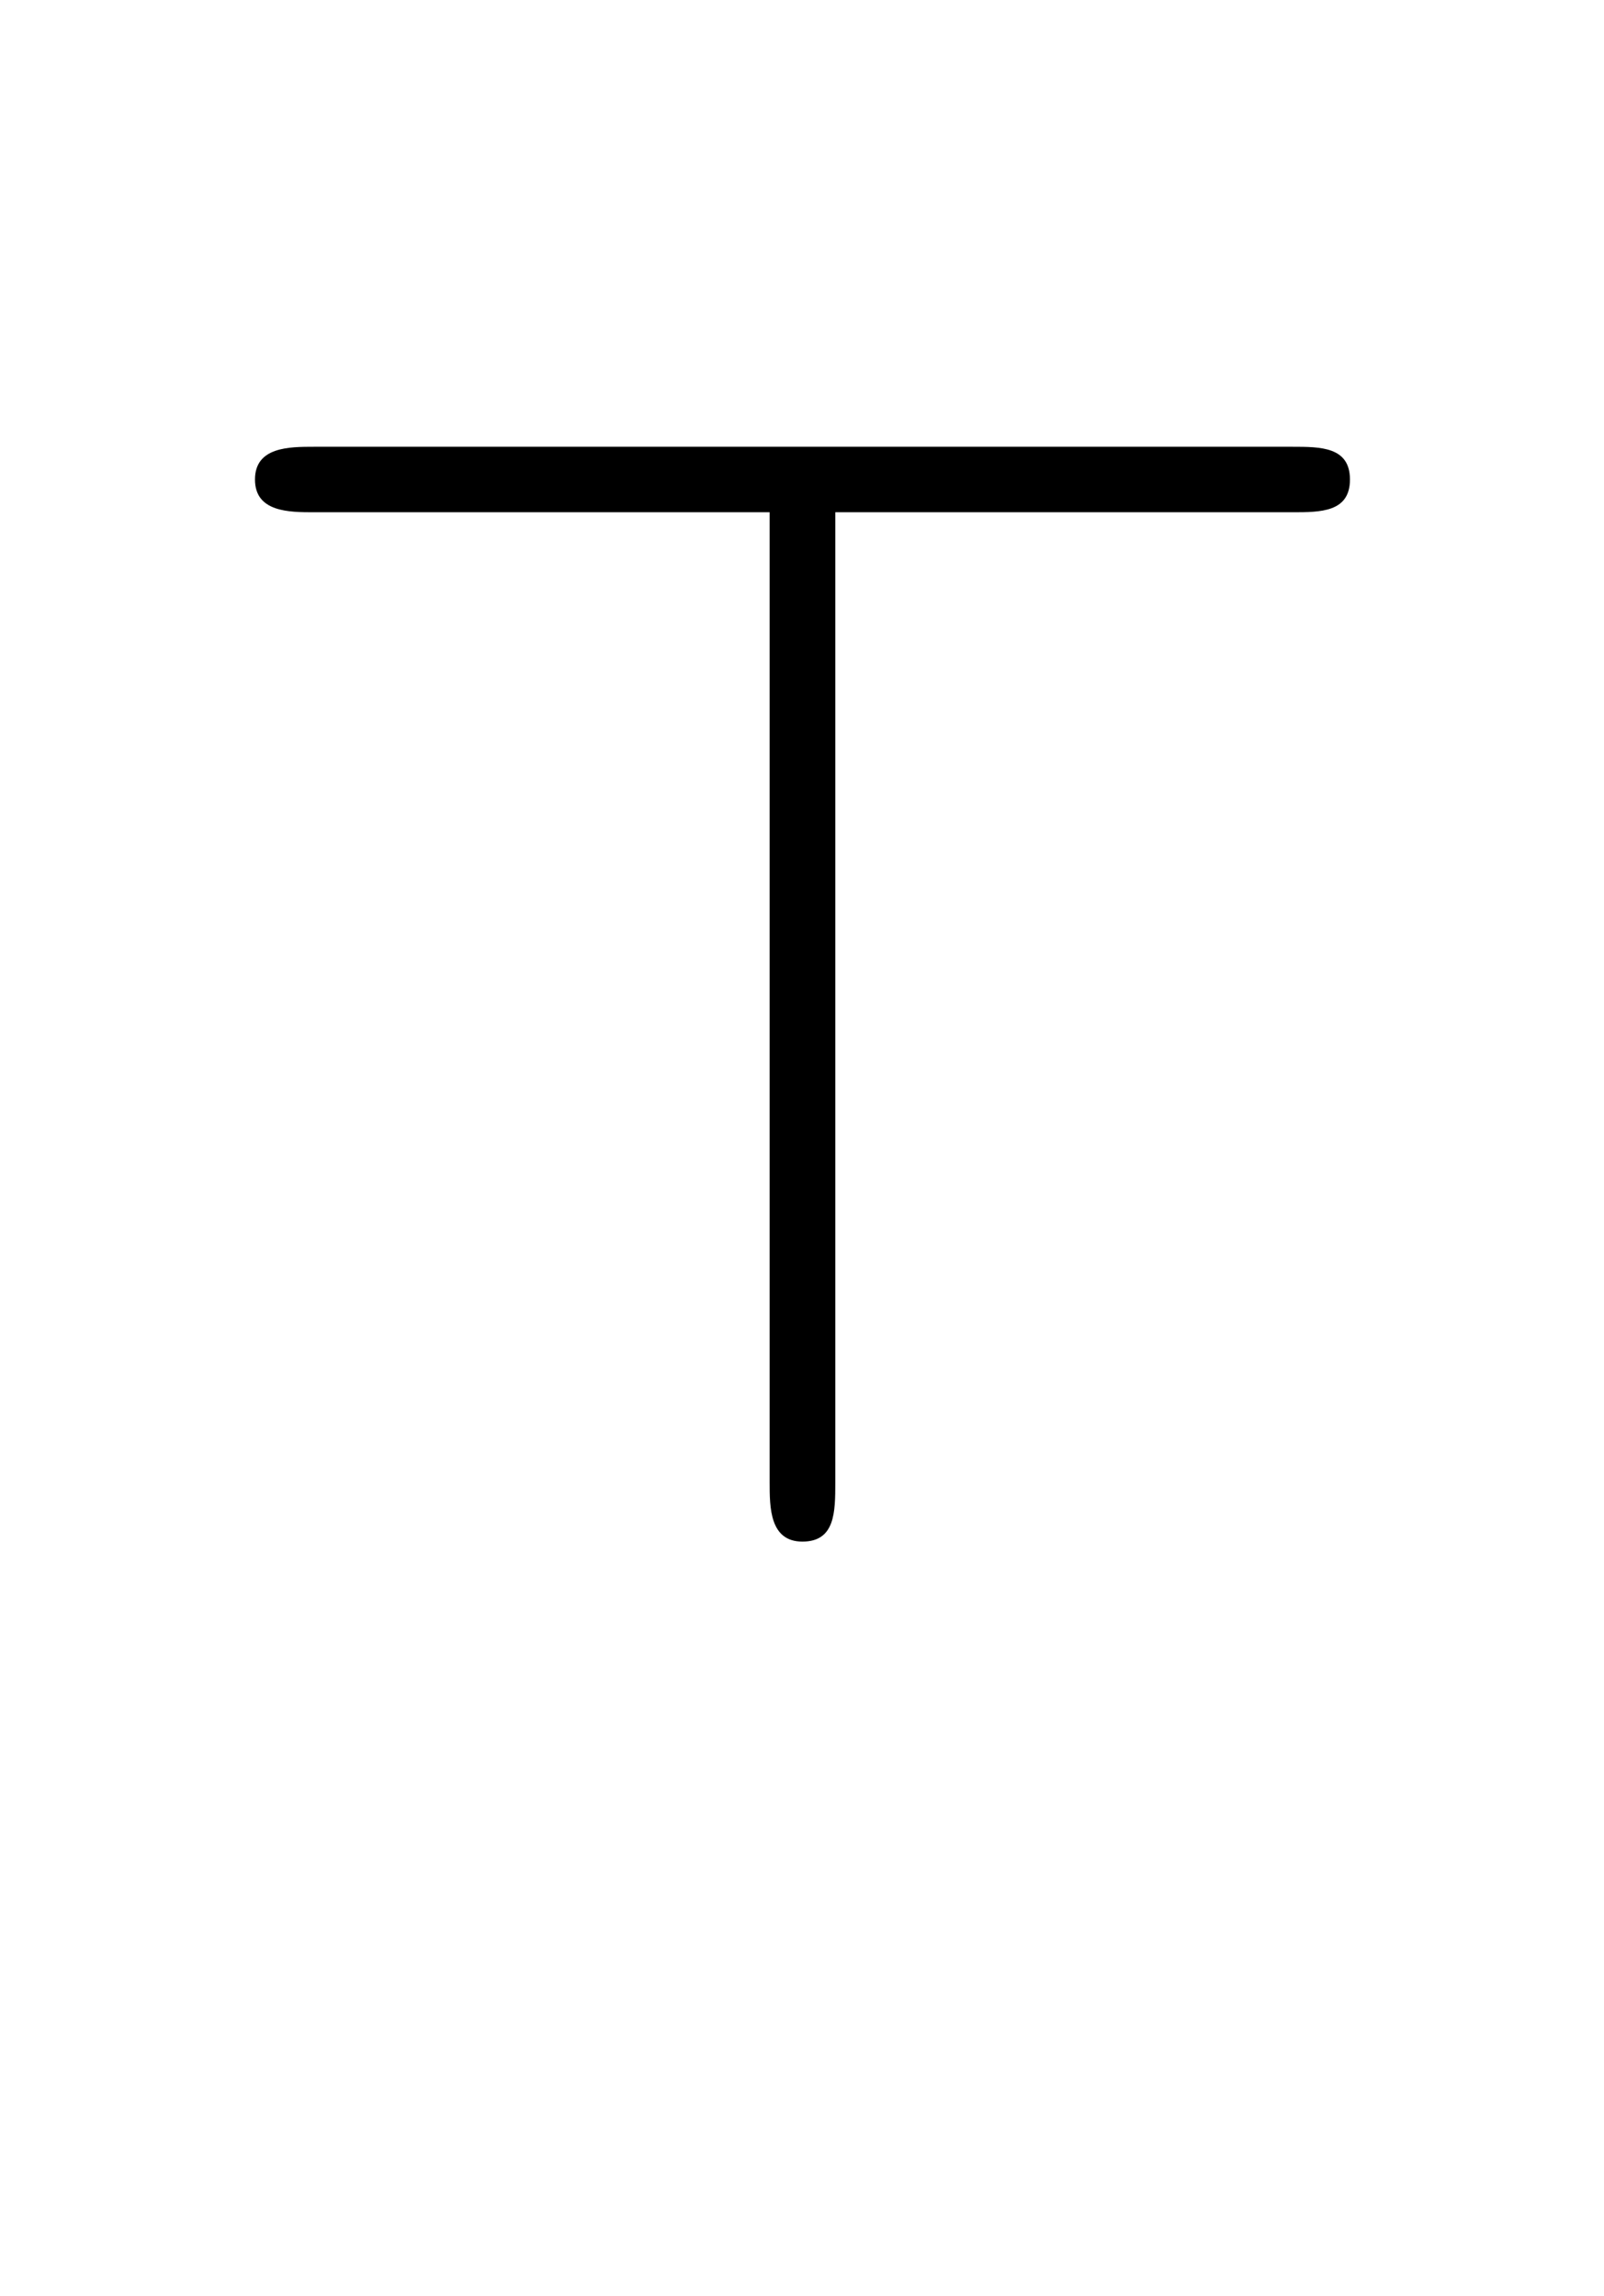 <?xml version='1.0' encoding='UTF-8'?>
<!-- This file was generated by dvisvgm 2.13.3 -->
<svg version='1.1' xmlns='http://www.w3.org/2000/svg' xmlns:xlink='http://www.w3.org/1999/xlink' viewBox='-165.1 -165.1 22.354 32'>
<title>\top</title>
<desc Packages='' CommandUnicode='U+22A4' UnicodePackages='[utf8]{inputenc}'/>
<defs>
<path id='g0-62' d='M4.075-6.257H6.854C7.024-6.257 7.203-6.257 7.203-6.456S7.024-6.655 6.854-6.655H.907C.757-6.655 .548-6.655 .548-6.456S.757-6.257 .907-6.257H3.676V-.359C3.676-.209 3.676 0 3.875 0S4.075-.179 4.075-.359V-6.257Z'/>
</defs>
<g id='page1' transform='scale(2.293)'>
<use x='-71' y='-62.631' xlink:href='#g0-62'/>
</g>
</svg>
